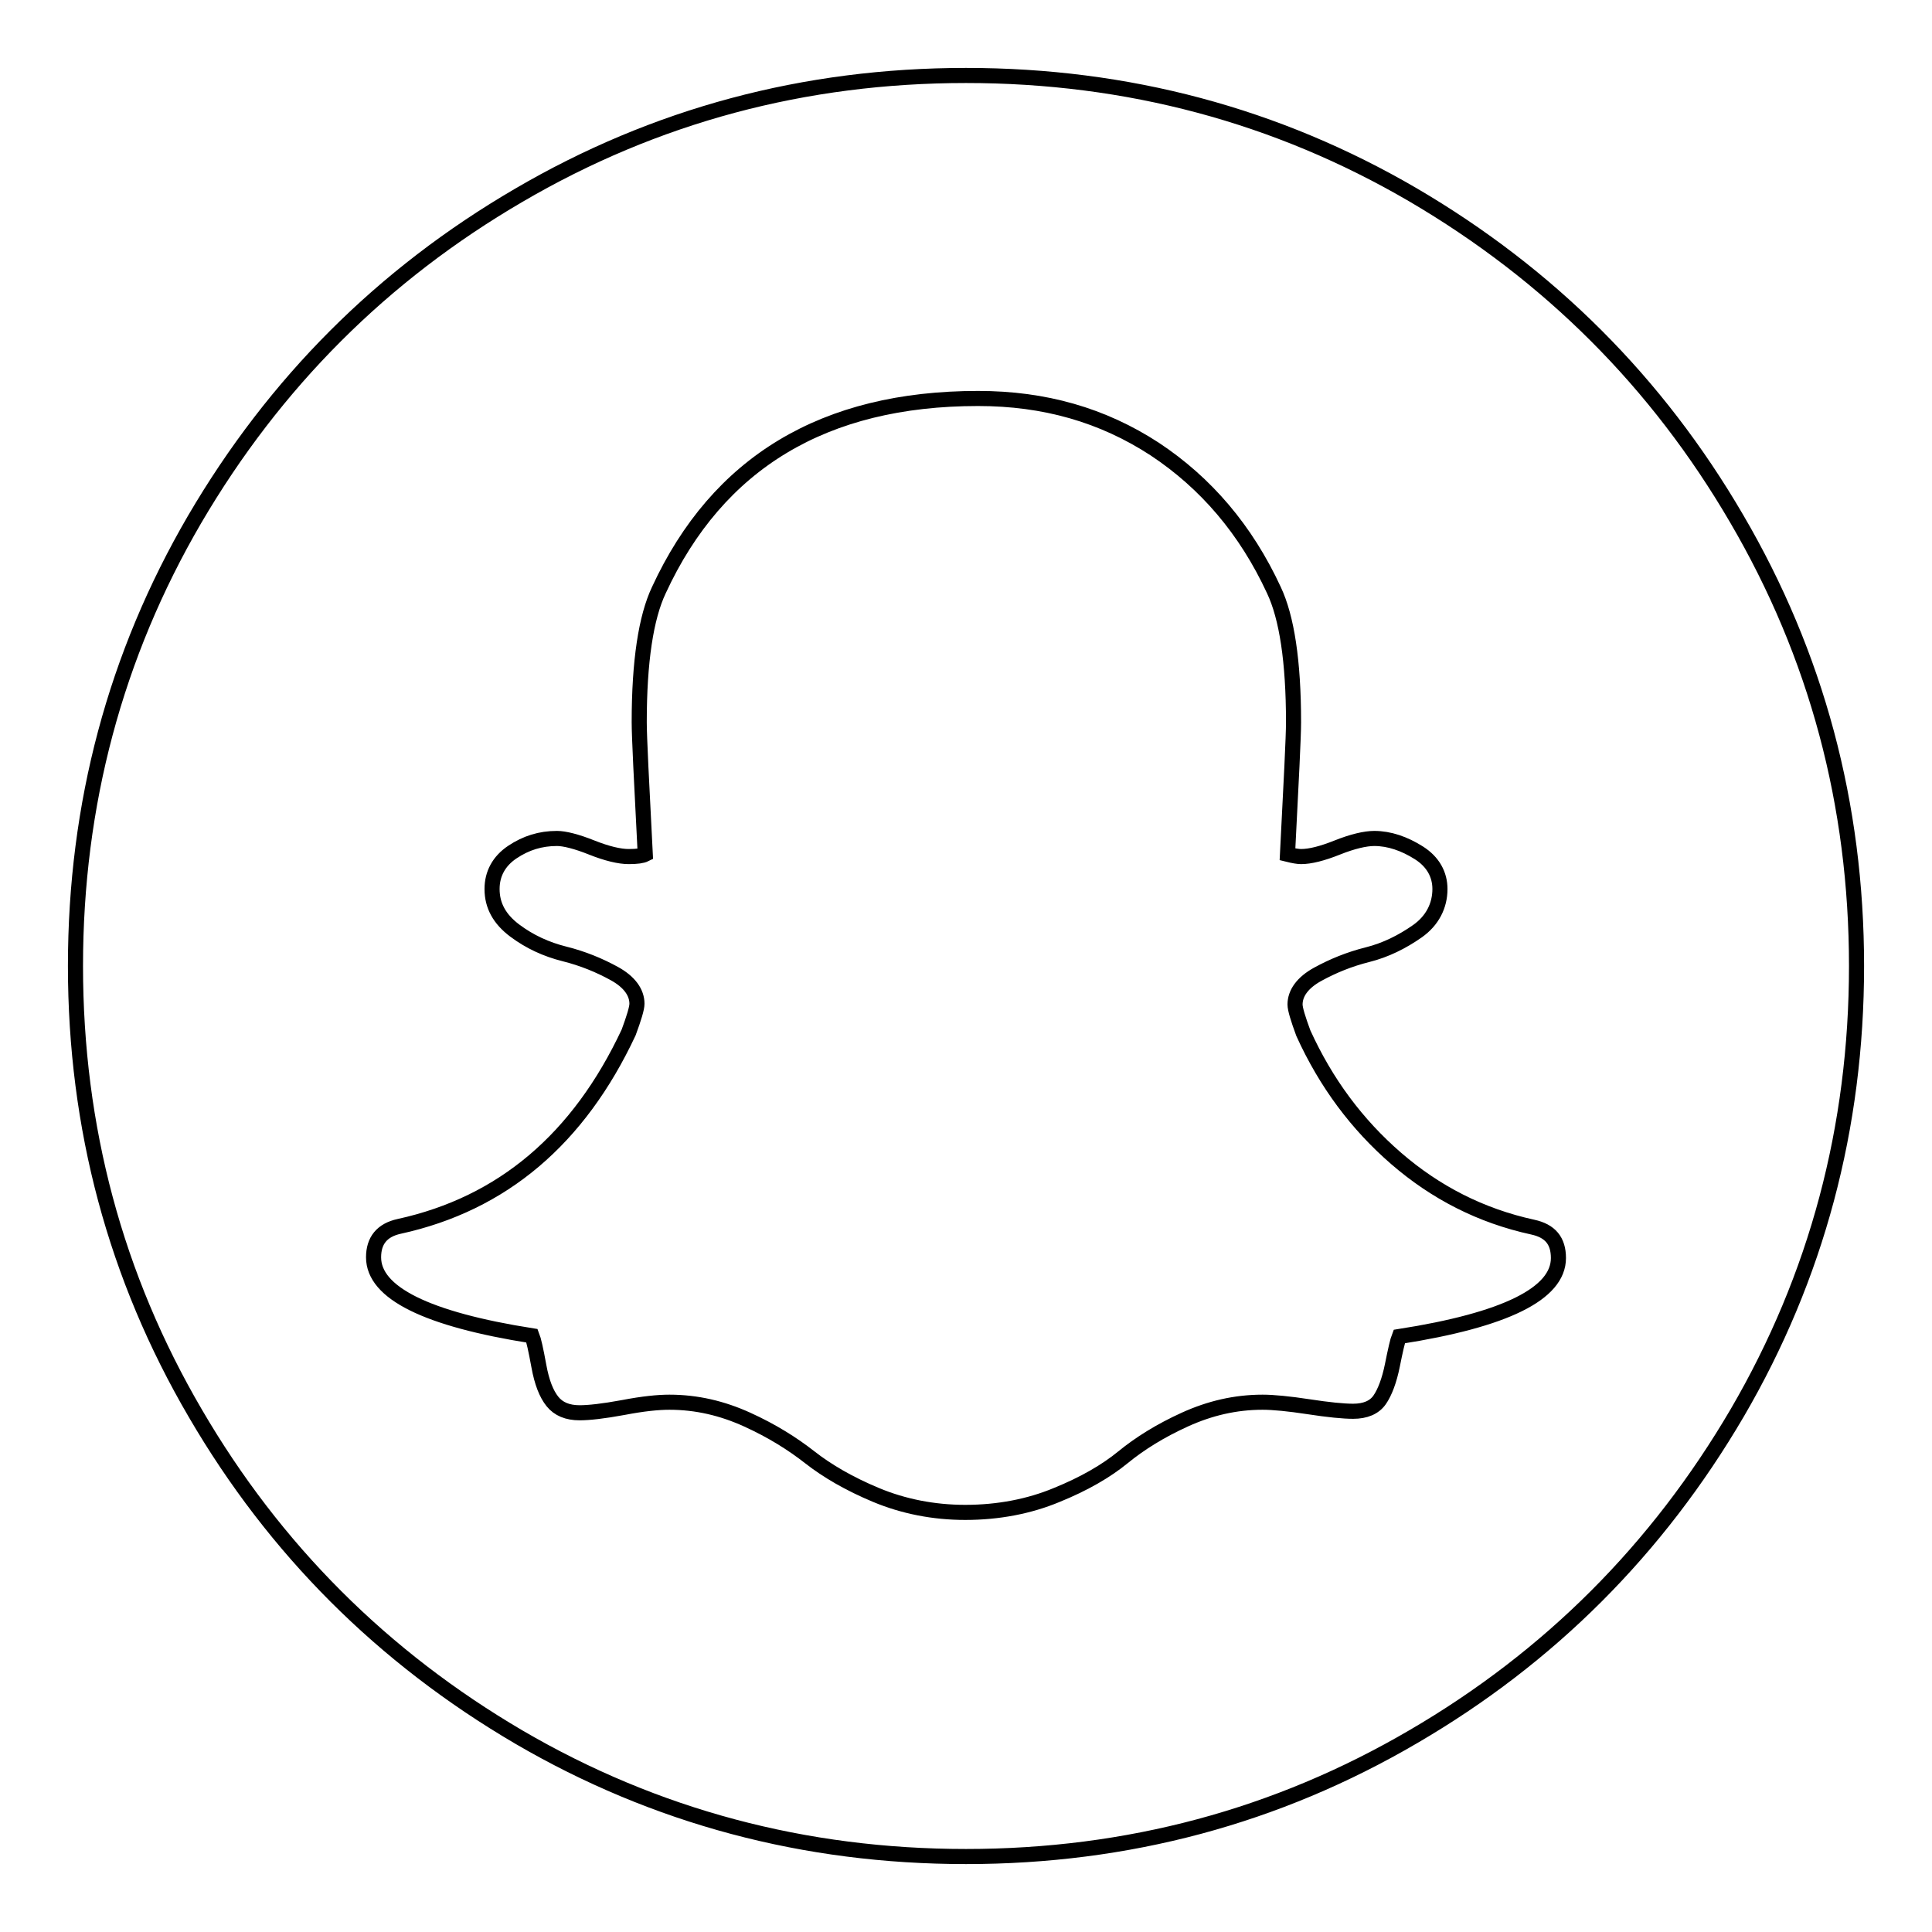 <?xml version="1.0" encoding="utf-8"?>
<!-- Svg Vector Icons : http://www.onlinewebfonts.com/icon -->
<!DOCTYPE svg PUBLIC "-//W3C//DTD SVG 1.1//EN" "http://www.w3.org/Graphics/SVG/1.1/DTD/svg11.dtd">
<svg version="1.1" xmlns="http://www.w3.org/2000/svg" xmlns:xlink="http://www.w3.org/1999/xlink" x="0px" y="0px" viewBox="0 0 256 256" enable-background="new 0 0 256 256" xml:space="preserve">
<g> <path stroke-width="2" fill-opacity="0" stroke="#000000"  d="M206.5,166.7c0-2.3-1.1-3.6-3.4-4.1c-6.9-1.5-12.9-4.6-18.1-9.1c-5.2-4.5-9.3-10-12.3-16.6 c-0.7-1.9-1.1-3.2-1.1-3.8c0-1.5,1-2.9,3-4c2-1.1,4.2-2,6.6-2.6c2.4-0.6,4.6-1.7,6.6-3.1s3-3.4,3-5.6c0-1.9-0.9-3.6-2.8-4.8 s-3.9-1.9-5.9-1.9c-1.2,0-2.9,0.4-4.9,1.2c-2,0.8-3.6,1.2-4.8,1.2c-0.4,0-1-0.1-1.8-0.3c0.5-9.7,0.8-15.6,0.8-17.5 c0-8.1-0.9-13.9-2.6-17.5c-3.7-8-9-14.2-15.8-18.7c-6.9-4.5-14.6-6.7-23.4-6.7c-20.4,0-34.5,8.5-42.3,25.4 c-1.7,3.6-2.6,9.4-2.6,17.5c0,1.9,0.3,7.8,0.8,17.5c-0.4,0.2-1.1,0.3-2.2,0.3c-1.2,0-2.9-0.4-4.9-1.2c-2-0.8-3.6-1.2-4.6-1.2 c-2.2,0-4.1,0.6-5.9,1.8c-1.8,1.2-2.7,2.9-2.7,4.9c0,2.2,1,4,3,5.5c2,1.5,4.2,2.5,6.6,3.1c2.4,0.6,4.6,1.5,6.6,2.6c2,1.1,3,2.5,3,4 c0,0.6-0.4,1.9-1.1,3.8c-6.6,14.1-16.7,22.7-30.4,25.7c-2.3,0.5-3.4,1.9-3.4,4.1c0,4.7,7,8.2,21,10.4c0.2,0.5,0.5,1.8,0.9,4 c0.4,2.2,1,3.7,1.8,4.7c0.8,1,2,1.5,3.6,1.5c1.2,0,3.1-0.2,5.8-0.7c2.6-0.5,4.6-0.7,6.1-0.7c3.6,0,7,0.8,10.3,2.3 c3.3,1.5,6,3.2,8.3,5s5.2,3.5,8.8,5c3.6,1.5,7.6,2.3,11.8,2.3c4.4,0,8.5-0.8,12.1-2.3c3.7-1.5,6.6-3.2,8.8-5c2.2-1.8,4.9-3.5,8.2-5 c3.3-1.5,6.7-2.3,10.3-2.3c1.4,0,3.5,0.2,6.1,0.6s4.6,0.6,5.9,0.6c1.6,0,2.8-0.5,3.5-1.5s1.3-2.6,1.7-4.6s0.7-3.3,0.9-3.8 C199.5,174.9,206.5,171.4,206.5,166.7z M246,128c0,21.4-5.3,41.2-15.8,59.2c-10.6,18.1-24.9,32.4-42.9,42.9 C169.2,240.7,149.4,246,128,246s-41.2-5.3-59.2-15.8c-18.1-10.6-32.4-24.9-42.9-42.9C15.3,169.2,10,149.4,10,128 s5.3-41.2,15.8-59.2c10.6-18.1,24.9-32.4,42.9-42.9C86.8,15.3,106.6,10,128,10s41.2,5.3,59.2,15.8c18.1,10.6,32.4,24.9,42.9,42.9 C240.7,86.8,246,106.6,246,128L246,128z"/></g>
</svg>